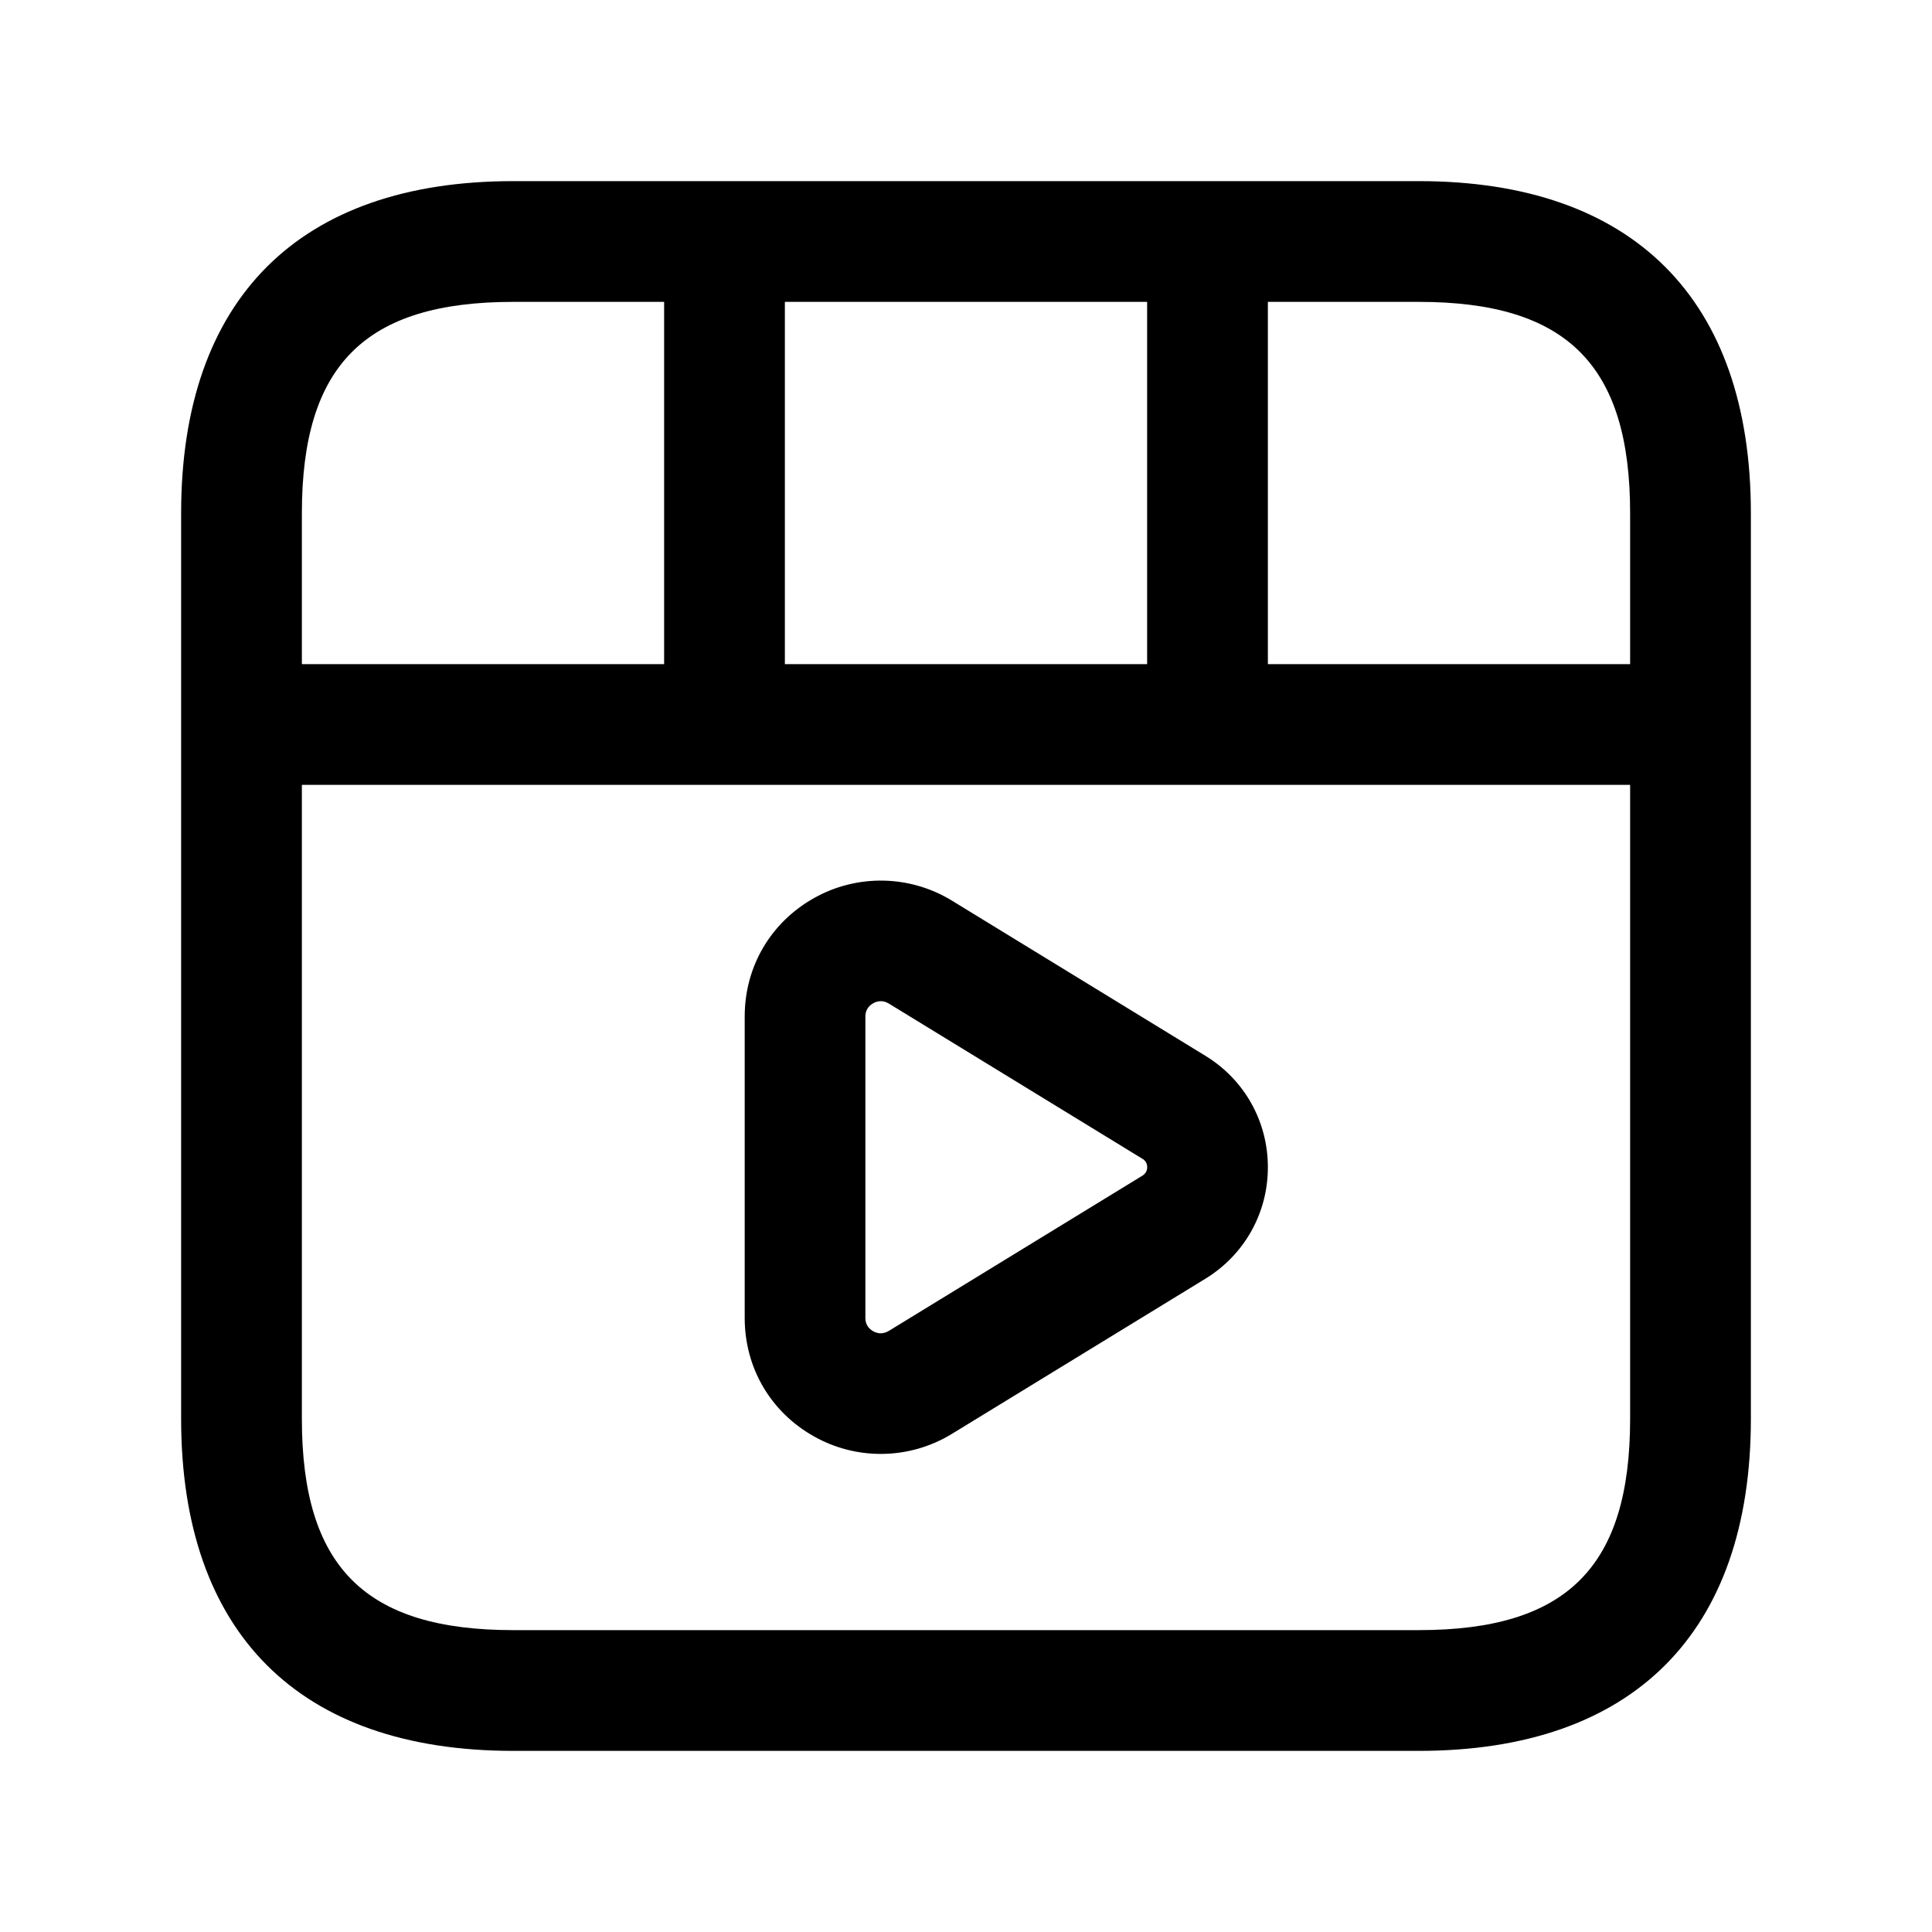 <svg width="24" height="24" viewBox="0 0 24 24" fill="none" xmlns="http://www.w3.org/2000/svg">
<path d="M17.625 2.25H6.375C3.715 2.25 2.25 3.715 2.25 6.375V17.625C2.25 20.285 3.715 21.75 6.375 21.75H17.625C20.285 21.75 21.75 20.285 21.75 17.625V6.375C21.75 3.715 20.285 2.25 17.625 2.25ZM20.25 6.375V8.25H15.75V3.75H17.625C19.465 3.75 20.25 4.535 20.25 6.375ZM9.75 8.25V3.75H14.25V8.25H9.75ZM6.375 3.75H8.25V8.25H3.75V6.375C3.75 4.535 4.535 3.75 6.375 3.75ZM17.625 20.25H6.375C4.535 20.25 3.75 19.465 3.75 17.625V9.75H20.25V17.625C20.25 19.465 19.465 20.25 17.625 20.25ZM14.973 13.115L11.825 11.188C11.303 10.868 10.647 10.856 10.114 11.155C9.573 11.458 9.251 12.008 9.251 12.627V16.373C9.251 16.992 9.573 17.542 10.114 17.845C10.371 17.989 10.656 18.061 10.941 18.061C11.248 18.061 11.554 17.978 11.825 17.812L14.972 15.886C15.459 15.588 15.75 15.07 15.75 14.5C15.75 13.93 15.459 13.412 14.973 13.115ZM14.189 14.606L11.041 16.533C10.959 16.582 10.891 16.561 10.847 16.537C10.803 16.512 10.75 16.464 10.75 16.373V12.627C10.75 12.537 10.803 12.488 10.847 12.463C10.871 12.449 10.904 12.437 10.942 12.437C10.972 12.437 11.006 12.445 11.042 12.467L14.19 14.394C14.19 14.394 14.19 14.394 14.191 14.394C14.23 14.418 14.251 14.454 14.251 14.499C14.251 14.544 14.229 14.582 14.189 14.606Z" fill="black"/>
</svg>
